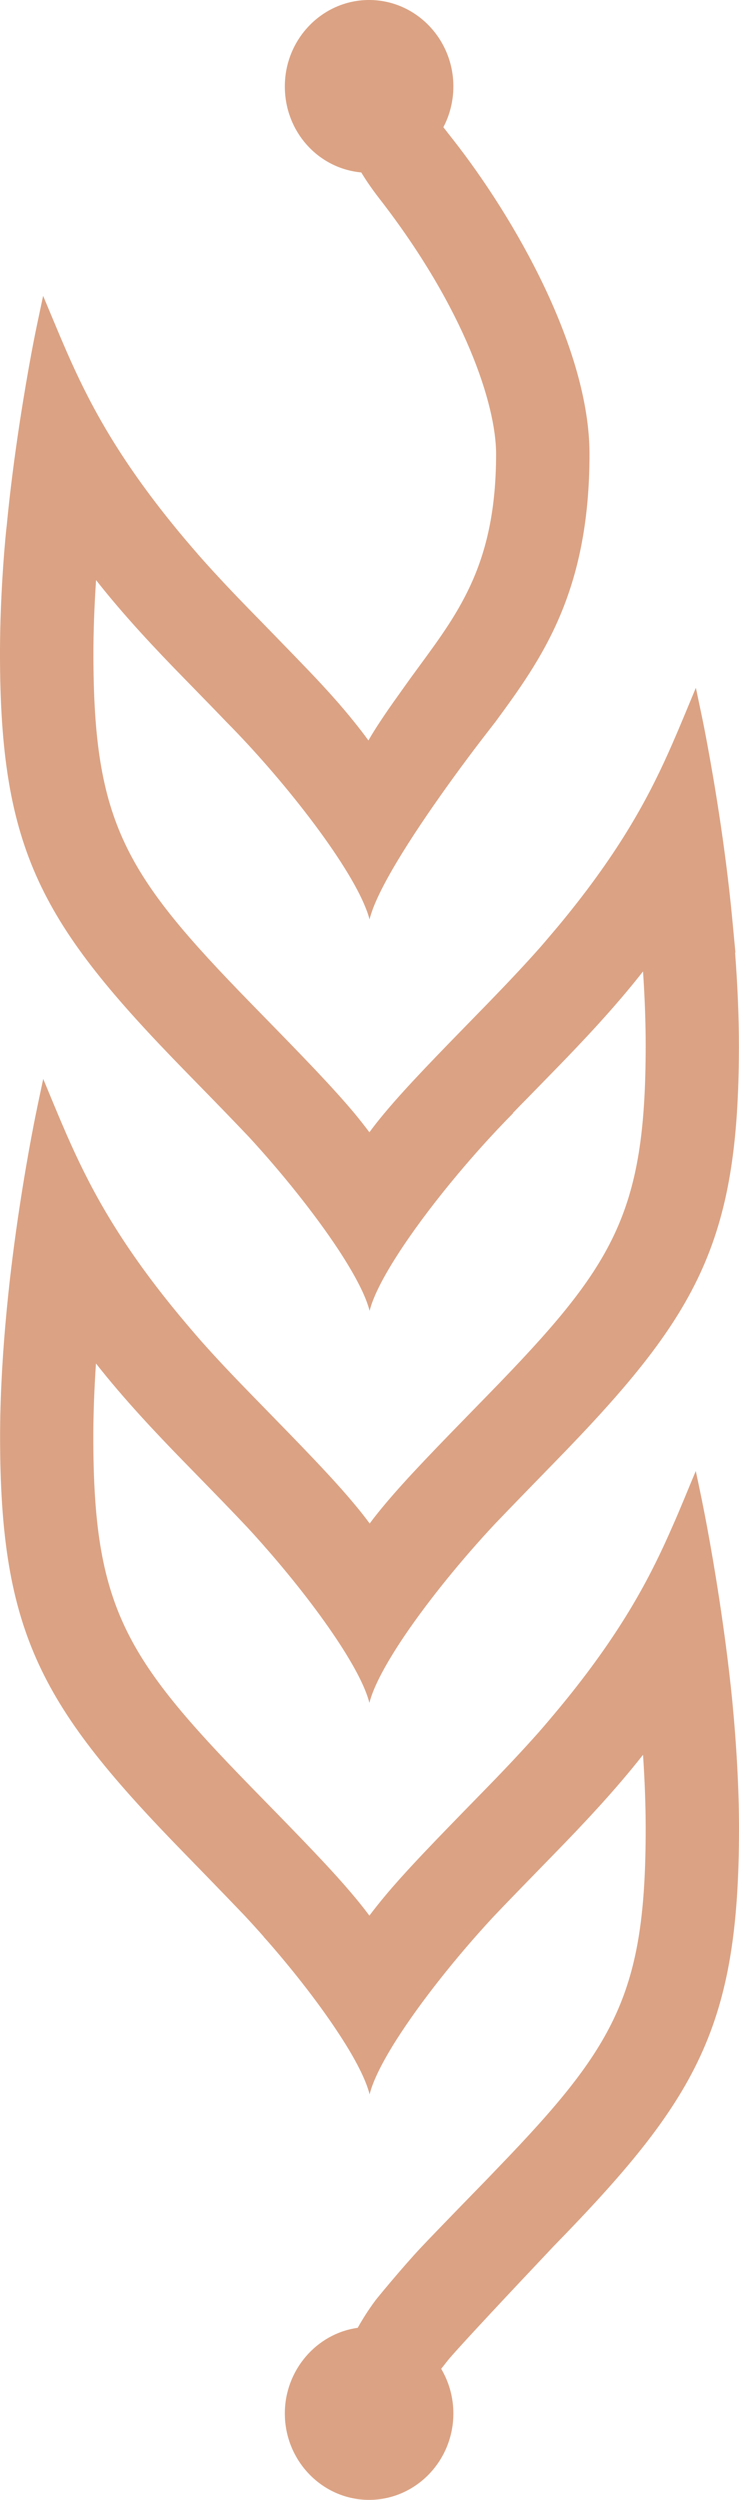 <svg width="225" height="761" viewBox="0 0 225 761" fill="none" xmlns="http://www.w3.org/2000/svg">
    <path d="M215.429 465.621C214.621 461.206 214.023 458.323 213.844 457.403C213.814 457.219 213.784 457.097 213.784 457.066L212.618 451.455L211.84 447.806L210.315 451.455L208.222 456.514C207.055 459.335 205.859 462.156 204.603 464.977C198.563 478.776 190.668 494.383 174.161 515.173C171.858 518.086 169.376 521.06 166.835 524.065C165.878 525.2 164.891 526.334 163.904 527.469C159.508 532.406 154.484 537.802 148.533 543.904L145.842 546.664C132.953 559.88 123.743 569.324 116.955 577.48C115.34 579.443 113.845 581.313 112.469 583.153C111.093 581.313 109.628 579.443 107.983 577.48C101.165 569.293 91.895 559.788 78.917 546.511L76.375 543.904C38.128 504.655 28.409 489.078 28.409 437.472C28.409 430.696 28.678 423.183 29.216 415.057C37.679 425.851 47.488 436.246 56.249 445.23L59.09 448.143C65.251 454.46 70.693 460.04 75.328 464.977C77.063 466.848 78.767 468.749 80.502 470.711H80.472L81.459 471.815C89.712 481.29 97.637 491.501 103.468 500.485C108.043 507.538 111.333 513.824 112.469 518.393C113.725 513.333 117.672 506.127 123.055 498.124C130.531 487.055 140.818 474.452 150.806 463.781C157.056 457.25 168.539 445.475 168.659 445.353C212.289 400.646 224.968 378.538 224.968 318.284C224.968 309.637 224.579 300.132 223.802 289.89L223.921 290.074L222.905 279.311C220.841 257.694 217.342 237.333 215.458 227.153C214.651 222.707 214.053 219.855 213.874 218.935C213.844 218.751 211.87 209.369 211.87 209.369L208.252 218.077C207.085 220.898 205.889 223.688 204.663 226.509C198.383 240.86 190.1 257.111 172.397 278.974C170.632 281.151 168.778 283.359 166.864 285.597C166.057 286.548 165.25 287.498 164.442 288.418C160.046 293.386 154.843 298.936 148.563 305.406L145.991 308.043C133.043 321.32 123.773 330.795 116.955 338.982C115.31 340.944 113.845 342.815 112.469 344.685C111.093 342.845 109.598 340.944 107.983 338.982C101.165 330.826 91.955 321.351 79.006 308.104L76.405 305.436C38.157 266.218 28.439 250.611 28.439 199.004C28.439 192.228 28.708 184.715 29.246 176.59C37.709 187.383 47.517 197.778 56.279 206.731L56.758 207.222C62.649 213.263 66.447 217.157 68.869 219.702C86.004 236.965 105.8 262.232 111.393 276.521C111.871 277.717 112.26 278.851 112.499 279.894C112.768 278.851 113.157 277.686 113.605 276.46C117.702 265.789 129.365 248.525 140.07 233.93C142.194 231.047 144.257 228.288 146.231 225.712C147.128 224.547 150.836 219.733 150.896 219.671C165.04 200.415 179.484 180.238 179.484 138.199C179.484 106.432 156.906 66.539 137.559 42.009C136.811 41.058 135.944 39.954 134.987 38.728C136.99 34.925 138.037 30.663 138.037 26.309C138.037 11.805 126.524 0 112.379 0C98.235 0 86.722 11.805 86.722 26.309C86.722 40.077 96.829 51.269 109.987 52.495C111.572 55.102 113.336 57.647 115.4 60.315C141.715 94.167 151.045 123.419 151.045 138.168C151.045 170.917 140.22 185.666 127.69 202.745C125.926 205.137 124.191 207.529 122.457 209.982L121.201 211.76C119.437 214.213 117.583 216.85 115.758 219.641C114.532 221.48 113.336 223.382 112.17 225.405C110.824 223.535 109.329 221.603 107.744 219.641C104.036 215.01 99.61 210.043 94.168 204.34C89.832 199.802 76.584 186.187 76.435 186.064C70.813 180.3 66.237 175.424 62.2 170.917C61.692 170.334 61.184 169.782 60.705 169.23C57.655 165.735 54.724 162.27 52.033 158.927C34.719 137.433 26.585 121.365 20.365 107.199C19.139 104.378 17.942 101.587 16.776 98.766L16.567 98.276L13.128 90.058L11.393 98.276L11.184 99.287C11.154 99.41 10.496 102.507 9.509 107.812C7.625 118.023 4.127 138.352 2.063 159.847C1.794 161.748 0 179.84 0 198.912C0 259.166 12.679 281.274 56.309 325.981L64.443 334.321C68.809 338.798 72.577 342.723 75.867 346.188C85.795 356.981 95.842 369.522 102.989 380.347C107.834 387.736 111.363 394.329 112.529 399.051C113.605 394.728 116.656 388.81 120.902 382.186C129.694 368.419 143.719 351.493 156.249 338.859H156.129C157.534 337.387 159 335.885 160.585 334.29L168.748 325.919C177.51 316.935 187.319 306.54 195.782 295.716C196.32 303.781 196.589 311.293 196.589 318.131C196.589 369.737 186.87 385.314 148.623 424.563L145.902 427.353C133.073 440.508 123.892 449.922 117.104 458.047C115.459 460.01 113.934 461.911 112.559 463.781C111.183 461.911 109.688 460.01 108.043 458.047C101.225 449.83 91.925 440.324 78.887 426.955L76.465 424.471C70.573 418.43 65.639 413.187 61.453 408.465C61.273 408.25 61.064 408.036 60.885 407.821C57.924 404.417 55.053 401.014 52.392 397.733C34.838 376.054 26.645 359.833 20.365 345.575C19.139 342.754 17.942 339.963 16.776 337.142L16.567 336.652L13.158 328.434L11.423 336.652L11.214 337.694C11.184 337.817 10.526 340.914 9.539 346.218C7.655 356.307 4.216 376.33 2.153 397.702L2.093 398.254C0.718 412.604 0.03 425.759 0.03 437.319C0.03 497.542 12.709 519.65 56.339 564.387C56.489 564.541 67.613 575.947 74.311 582.969C76.315 585.116 78.349 587.354 80.352 589.623H80.292L81.489 590.942C89.772 600.417 97.726 610.689 103.558 619.704C108.133 626.726 111.392 633.012 112.529 637.55C113.605 633.257 116.596 627.4 120.782 620.808C128.169 609.217 139.233 595.357 150.058 583.674C154.424 579.044 159.687 573.678 166.147 567.024L168.748 564.357C177.51 555.372 187.319 544.977 195.782 534.184C196.32 542.279 196.589 549.792 196.589 556.599C196.589 606.611 187.558 622.648 151.643 659.873L148.623 663.031C147.995 663.675 133.163 678.884 128.228 684.127C122.876 689.8 114.891 699.49 114.323 700.256C112.23 703.077 110.465 705.837 108.91 708.627C96.351 710.375 86.722 721.536 86.722 734.691C86.722 749.195 98.235 761 112.379 761C126.524 761 138.037 749.195 138.037 734.691C138.037 729.877 136.751 725.216 134.329 721.107C135.047 720.187 135.734 719.329 136.332 718.562C138.934 715.312 154.694 698.478 168.569 683.79L168.689 683.667C212.319 638.93 224.998 616.852 224.998 556.599C224.998 545.039 224.31 531.915 222.934 517.565C220.781 496.1 217.312 475.801 215.429 465.621Z" fill="#DBA283"/>
</svg>
